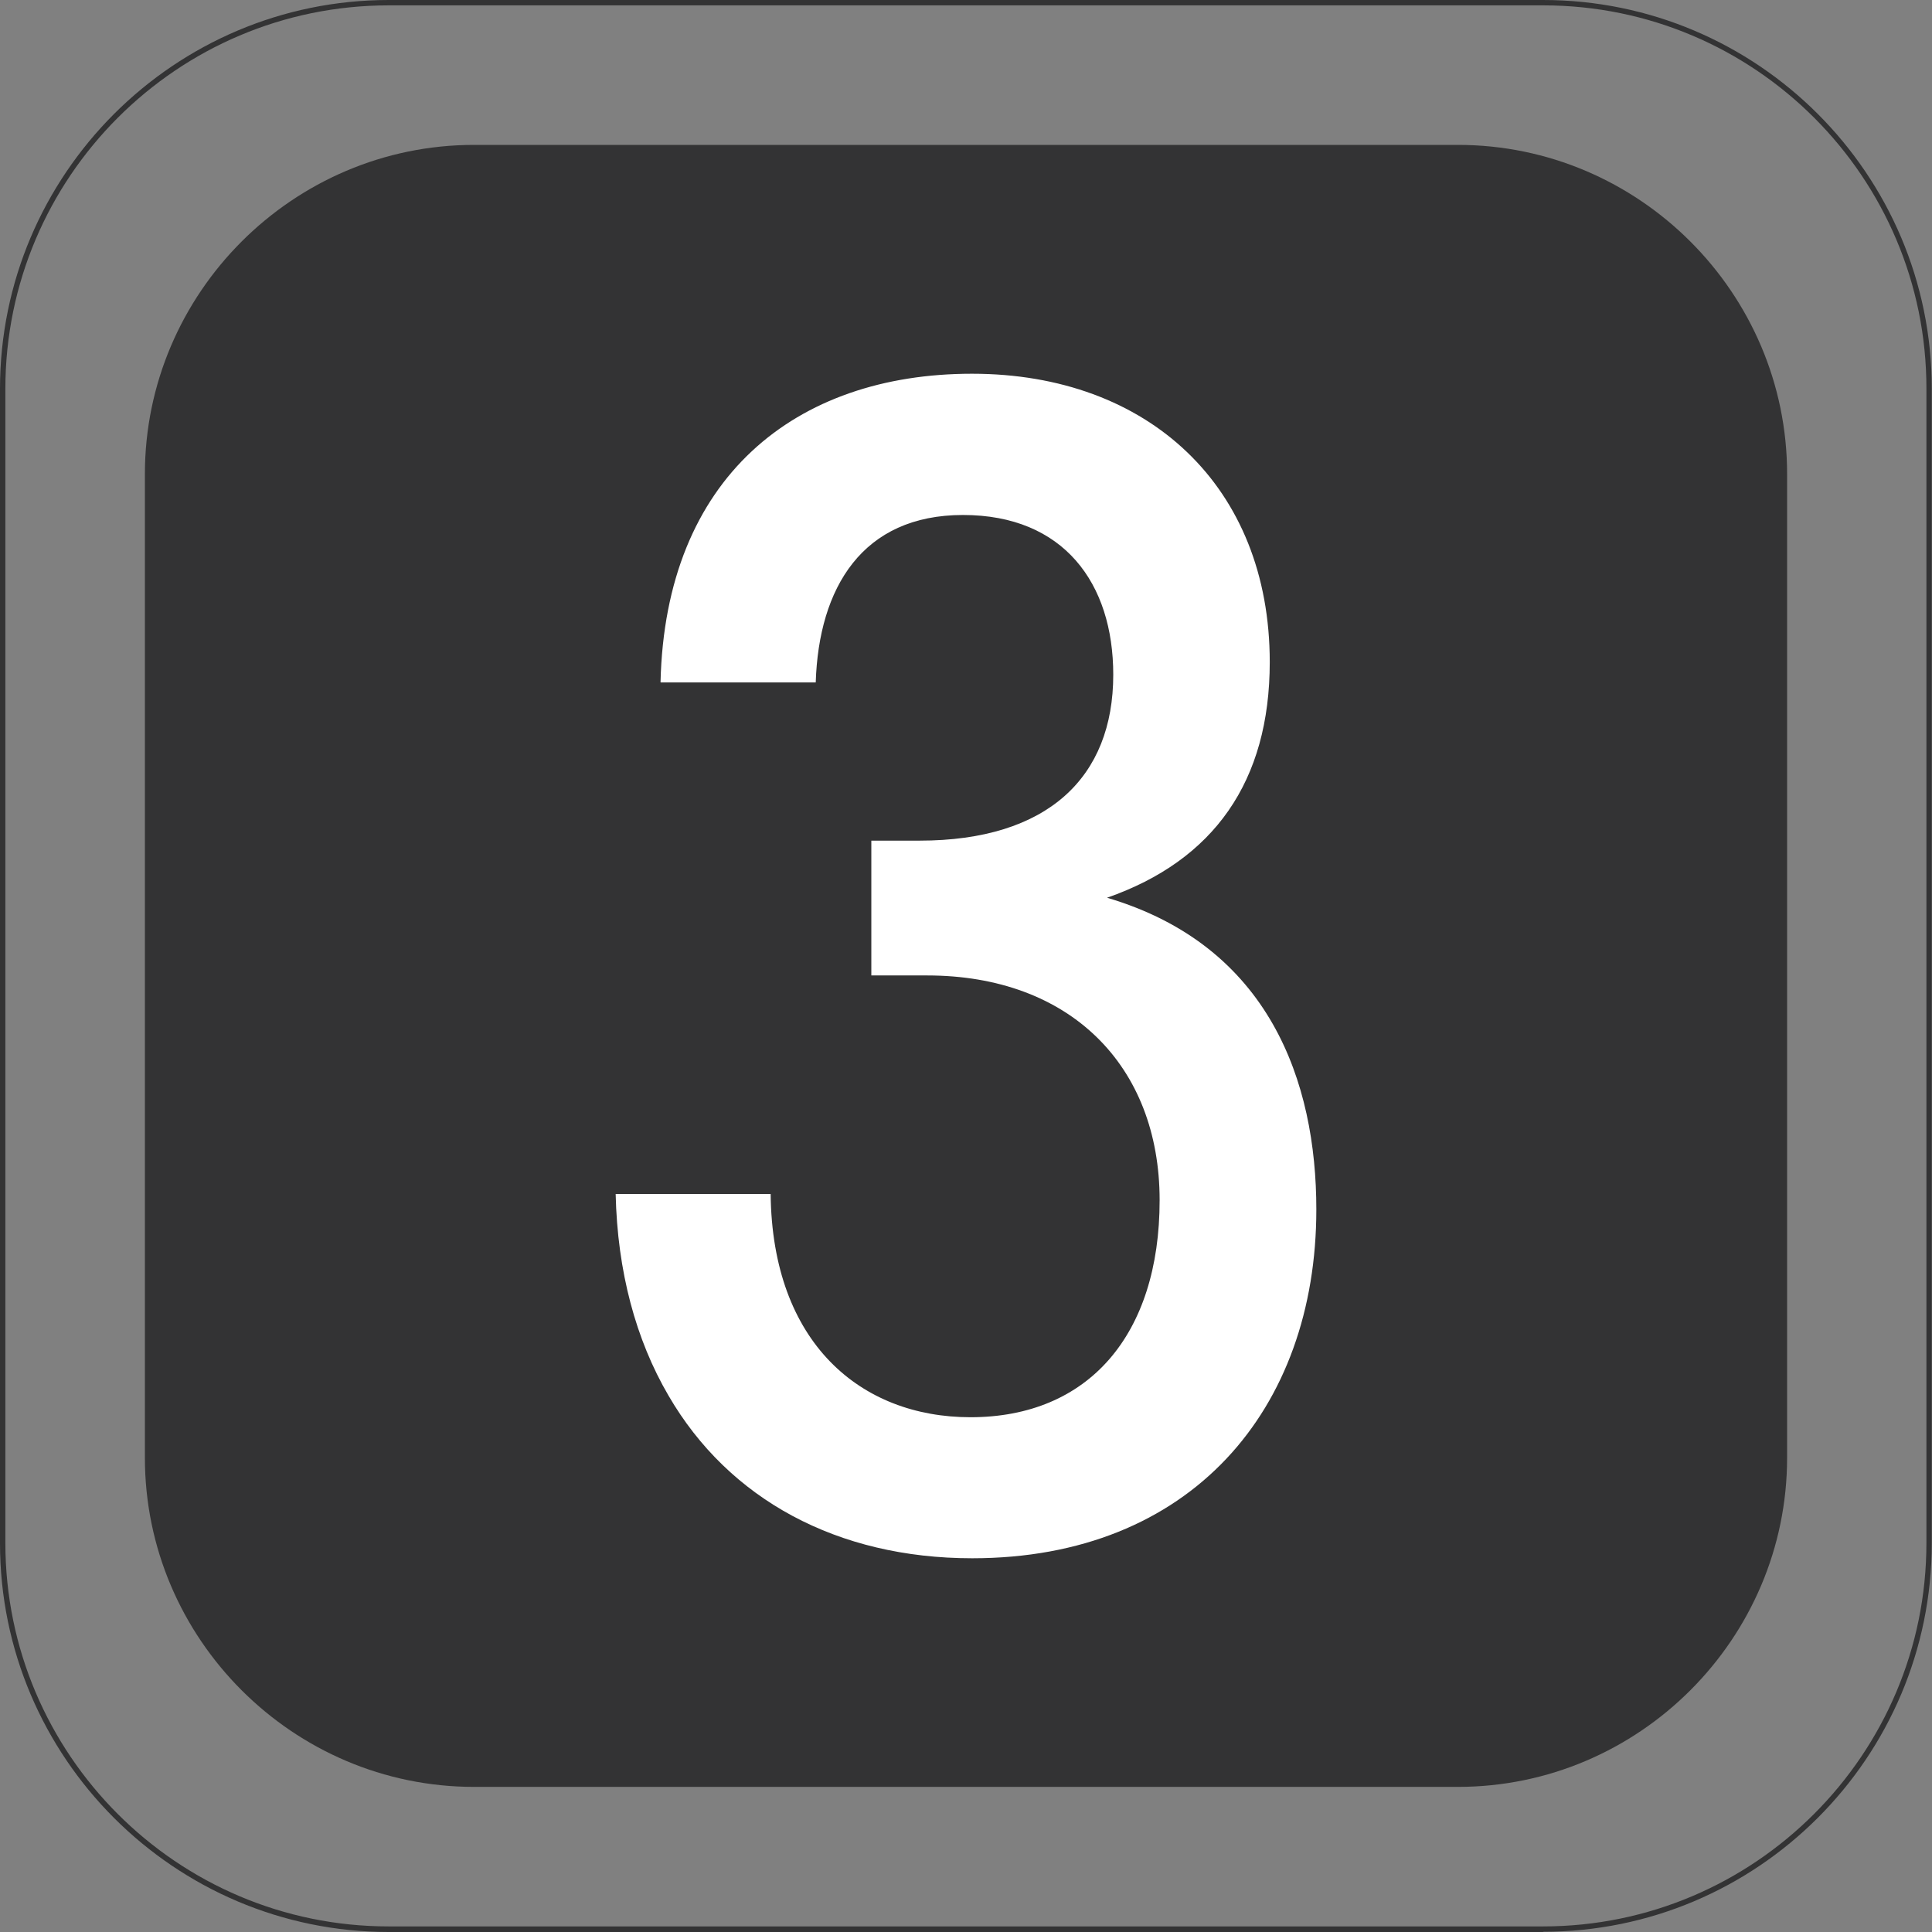 <?xml version="1.0" encoding="UTF-8"?><svg id="Calque_1" xmlns="http://www.w3.org/2000/svg" viewBox="0 0 90 90"><rect x="0" y="0" width="90" height="90" fill="#808080" stroke="none"/><defs><style>.cls-1{fill:#333334;}.cls-2{fill:#fff;}</style></defs><path class="cls-1" d="M67.92,6.75H22.08c-8.43,0-15.33,6.9-15.33,15.33v37.19h0v.6h0v8.04c0,8.43,6.9,15.33,15.33,15.33h45.84c8.43,0,15.33-6.9,15.33-15.33V22.08c0-8.43-6.9-15.33-15.33-15.33Z"/><path class="cls-1" d="M71.89,90H18.11C8.13,90,0,81.87,0,71.89V18.11C0,8.12,8.13,0,18.11,0h53.77c9.99,0,18.11,8.12,18.11,18.11v53.77c0,9.99-8.12,18.11-18.11,18.11ZM18.11.25C8.26.25.25,8.26.25,18.11v53.77c0,9.85,8.01,17.86,17.86,17.86h53.77c9.85,0,17.86-8.01,17.86-17.86V18.11C89.75,8.26,81.74.25,71.89.25H18.11Z"/><path class="cls-2" d="M30.77,31.78c.22-9.53,6.28-14.37,14.51-14.37s13.87,5.27,13.87,13.43c0,5.56-2.6,9.24-7.58,10.98,7.58,2.24,9.75,8.59,9.75,14.52,0,9.32-5.85,16.25-16.03,16.25-6.28,0-11.34-2.74-14.15-7.58-1.52-2.6-2.38-5.78-2.46-9.39h7.22c.07,6.93,4.19,10.4,9.31,10.4,5.49,0,8.81-3.83,8.81-10.11s-4.19-10.47-10.83-10.47h-2.6v-6.28h2.24c5.99,0,9.03-2.96,9.03-7.73,0-4.26-2.31-7.44-7-7.44s-6.72,3.39-6.86,7.8h-7.22Z"/></svg>